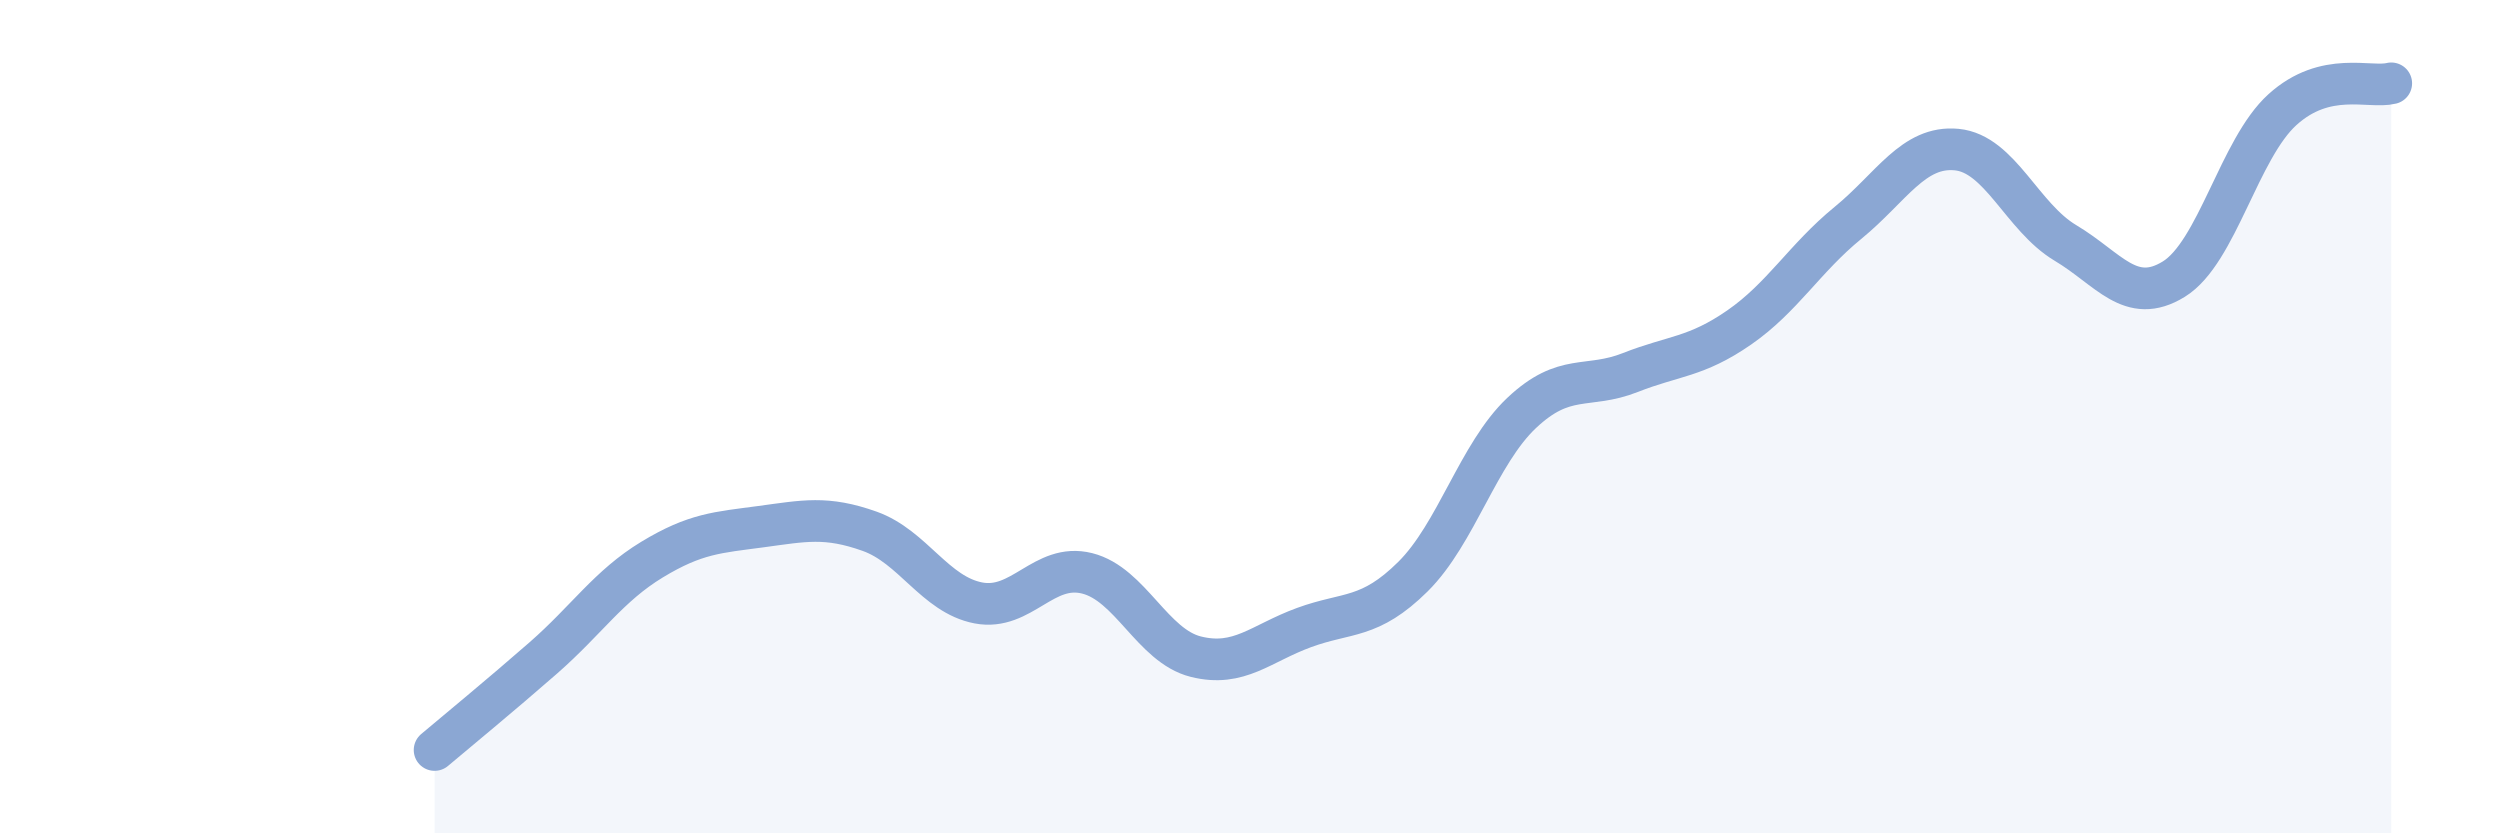 
    <svg width="60" height="20" viewBox="0 0 60 20" xmlns="http://www.w3.org/2000/svg">
      <path
        d="M 10.43,18 C 10.95,17.56 12,16.7 13.04,15.79 C 14.08,14.88 14.61,14.06 15.65,13.43 C 16.69,12.8 17.22,12.78 18.26,12.64 C 19.3,12.5 19.83,12.38 20.87,12.75 C 21.91,13.12 22.44,14.27 23.48,14.47 C 24.52,14.67 25.05,13.5 26.09,13.76 C 27.13,14.02 27.66,15.5 28.7,15.76 C 29.74,16.02 30.26,15.44 31.3,15.06 C 32.34,14.68 32.87,14.87 33.91,13.84 C 34.95,12.81 35.48,10.89 36.52,9.91 C 37.56,8.93 38.09,9.35 39.13,8.94 C 40.17,8.53 40.7,8.58 41.74,7.86 C 42.78,7.14 43.31,6.2 44.35,5.35 C 45.39,4.5 45.92,3.49 46.96,3.59 C 48,3.69 48.53,5.21 49.57,5.83 C 50.61,6.45 51.13,7.34 52.17,6.7 C 53.21,6.06 53.74,3.57 54.78,2.63 C 55.82,1.69 56.87,2.13 57.39,2L57.39 20L10.43 20Z"
        fill="#8ba7d3"
        opacity="0.1"
        stroke-linecap="round"
        stroke-linejoin="round"
      />
      <path
        d="M 10.43,18 C 10.95,17.56 12,16.7 13.04,15.79 C 14.08,14.88 14.61,14.06 15.65,13.43 C 16.69,12.8 17.22,12.78 18.26,12.64 C 19.3,12.5 19.83,12.38 20.87,12.75 C 21.91,13.12 22.44,14.27 23.48,14.47 C 24.52,14.67 25.05,13.5 26.09,13.76 C 27.13,14.02 27.66,15.5 28.7,15.76 C 29.74,16.02 30.26,15.44 31.3,15.06 C 32.34,14.68 32.87,14.87 33.91,13.84 C 34.95,12.81 35.48,10.89 36.52,9.91 C 37.56,8.93 38.09,9.35 39.13,8.94 C 40.17,8.53 40.7,8.58 41.74,7.86 C 42.78,7.14 43.31,6.2 44.35,5.35 C 45.39,4.5 45.92,3.49 46.96,3.59 C 48,3.69 48.53,5.21 49.57,5.83 C 50.61,6.45 51.13,7.34 52.17,6.7 C 53.21,6.06 53.74,3.57 54.78,2.63 C 55.82,1.69 56.87,2.13 57.39,2"
        stroke="#8ba7d3"
        stroke-width="1"
        fill="none"
        stroke-linecap="round"
        stroke-linejoin="round"
      />
    </svg>
  